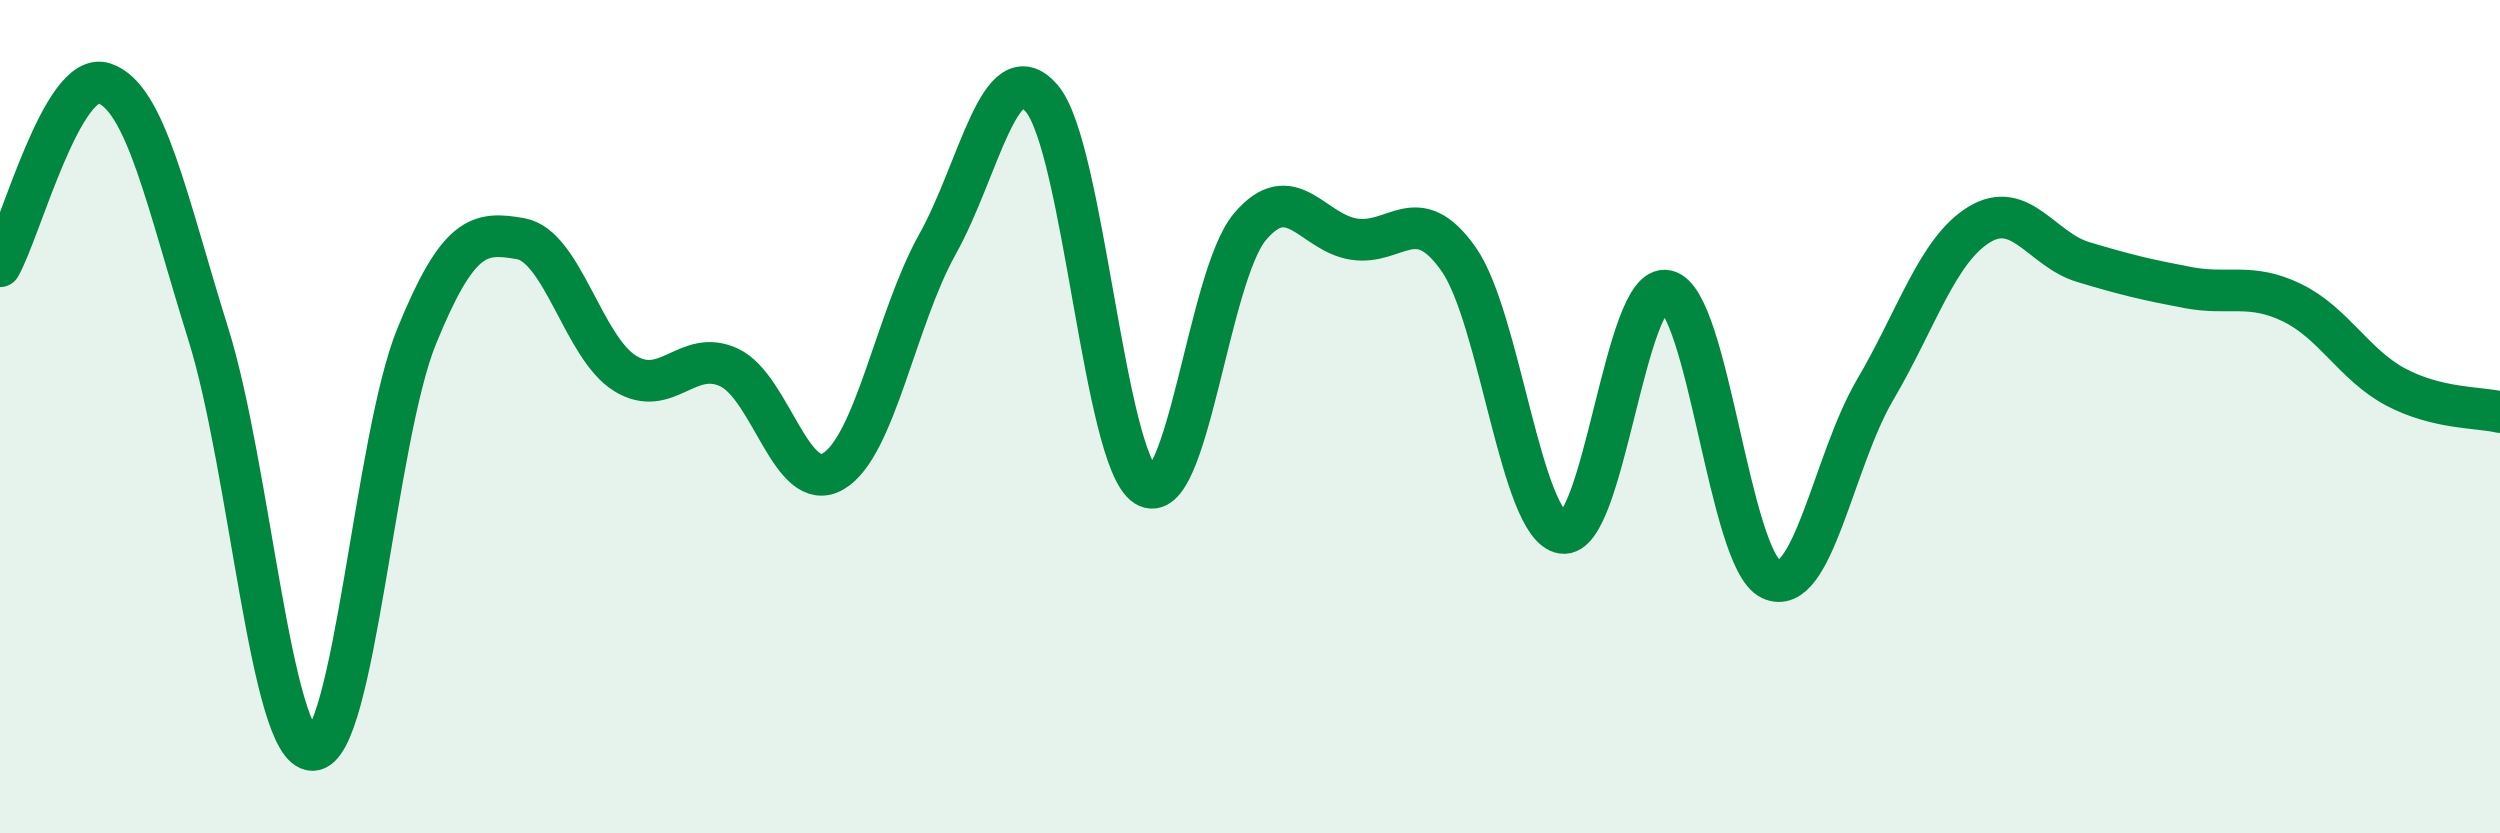 
    <svg width="60" height="20" viewBox="0 0 60 20" xmlns="http://www.w3.org/2000/svg">
      <path
        d="M 0,6.39 C 0.5,5.51 1.5,1.67 2.5,2 C 3.5,2.33 4,4.82 5,8.02 C 6,11.22 6.5,17.99 7.5,18 C 8.5,18.01 9,10.52 10,8.07 C 11,5.62 11.5,5.55 12.5,5.73 C 13.5,5.91 14,8.34 15,8.96 C 16,9.58 16.5,8.35 17.5,8.82 C 18.5,9.29 19,11.9 20,11.31 C 21,10.72 21.5,7.65 22.5,5.86 C 23.5,4.07 24,1.2 25,2.36 C 26,3.52 26.5,11.04 27.5,11.66 C 28.5,12.28 29,6.62 30,5.44 C 31,4.26 31.5,5.59 32.5,5.74 C 33.5,5.89 34,4.8 35,6.21 C 36,7.62 36.5,12.64 37.5,12.79 C 38.5,12.94 39,6.76 40,6.98 C 41,7.2 41.5,13.42 42.5,13.9 C 43.5,14.38 44,11.06 45,9.36 C 46,7.66 46.5,6 47.5,5.39 C 48.5,4.78 49,5.99 50,6.29 C 51,6.59 51.5,6.71 52.5,6.9 C 53.5,7.09 54,6.78 55,7.26 C 56,7.74 56.5,8.76 57.5,9.29 C 58.5,9.82 59.5,9.77 60,9.89L60 20L0 20Z"
        fill="#008740"
        opacity="0.1"
        stroke-linecap="round"
        stroke-linejoin="round"
      />
      <path
        d="M 0,6.39 C 0.5,5.51 1.5,1.67 2.5,2 C 3.5,2.33 4,4.82 5,8.02 C 6,11.22 6.5,17.99 7.5,18 C 8.5,18.01 9,10.52 10,8.07 C 11,5.62 11.5,5.55 12.5,5.73 C 13.5,5.91 14,8.34 15,8.96 C 16,9.58 16.5,8.35 17.5,8.82 C 18.5,9.29 19,11.9 20,11.31 C 21,10.72 21.5,7.65 22.5,5.86 C 23.5,4.07 24,1.2 25,2.36 C 26,3.52 26.5,11.04 27.5,11.66 C 28.5,12.28 29,6.62 30,5.44 C 31,4.26 31.5,5.59 32.5,5.74 C 33.5,5.89 34,4.8 35,6.21 C 36,7.62 36.5,12.64 37.5,12.79 C 38.5,12.94 39,6.76 40,6.98 C 41,7.2 41.5,13.42 42.5,13.9 C 43.5,14.38 44,11.06 45,9.36 C 46,7.66 46.5,6 47.5,5.39 C 48.5,4.78 49,5.99 50,6.29 C 51,6.59 51.5,6.71 52.5,6.9 C 53.5,7.09 54,6.78 55,7.26 C 56,7.74 56.5,8.76 57.5,9.29 C 58.5,9.82 59.5,9.77 60,9.89"
        stroke="#008740"
        stroke-width="1"
        fill="none"
        stroke-linecap="round"
        stroke-linejoin="round"
      />
    </svg>
  